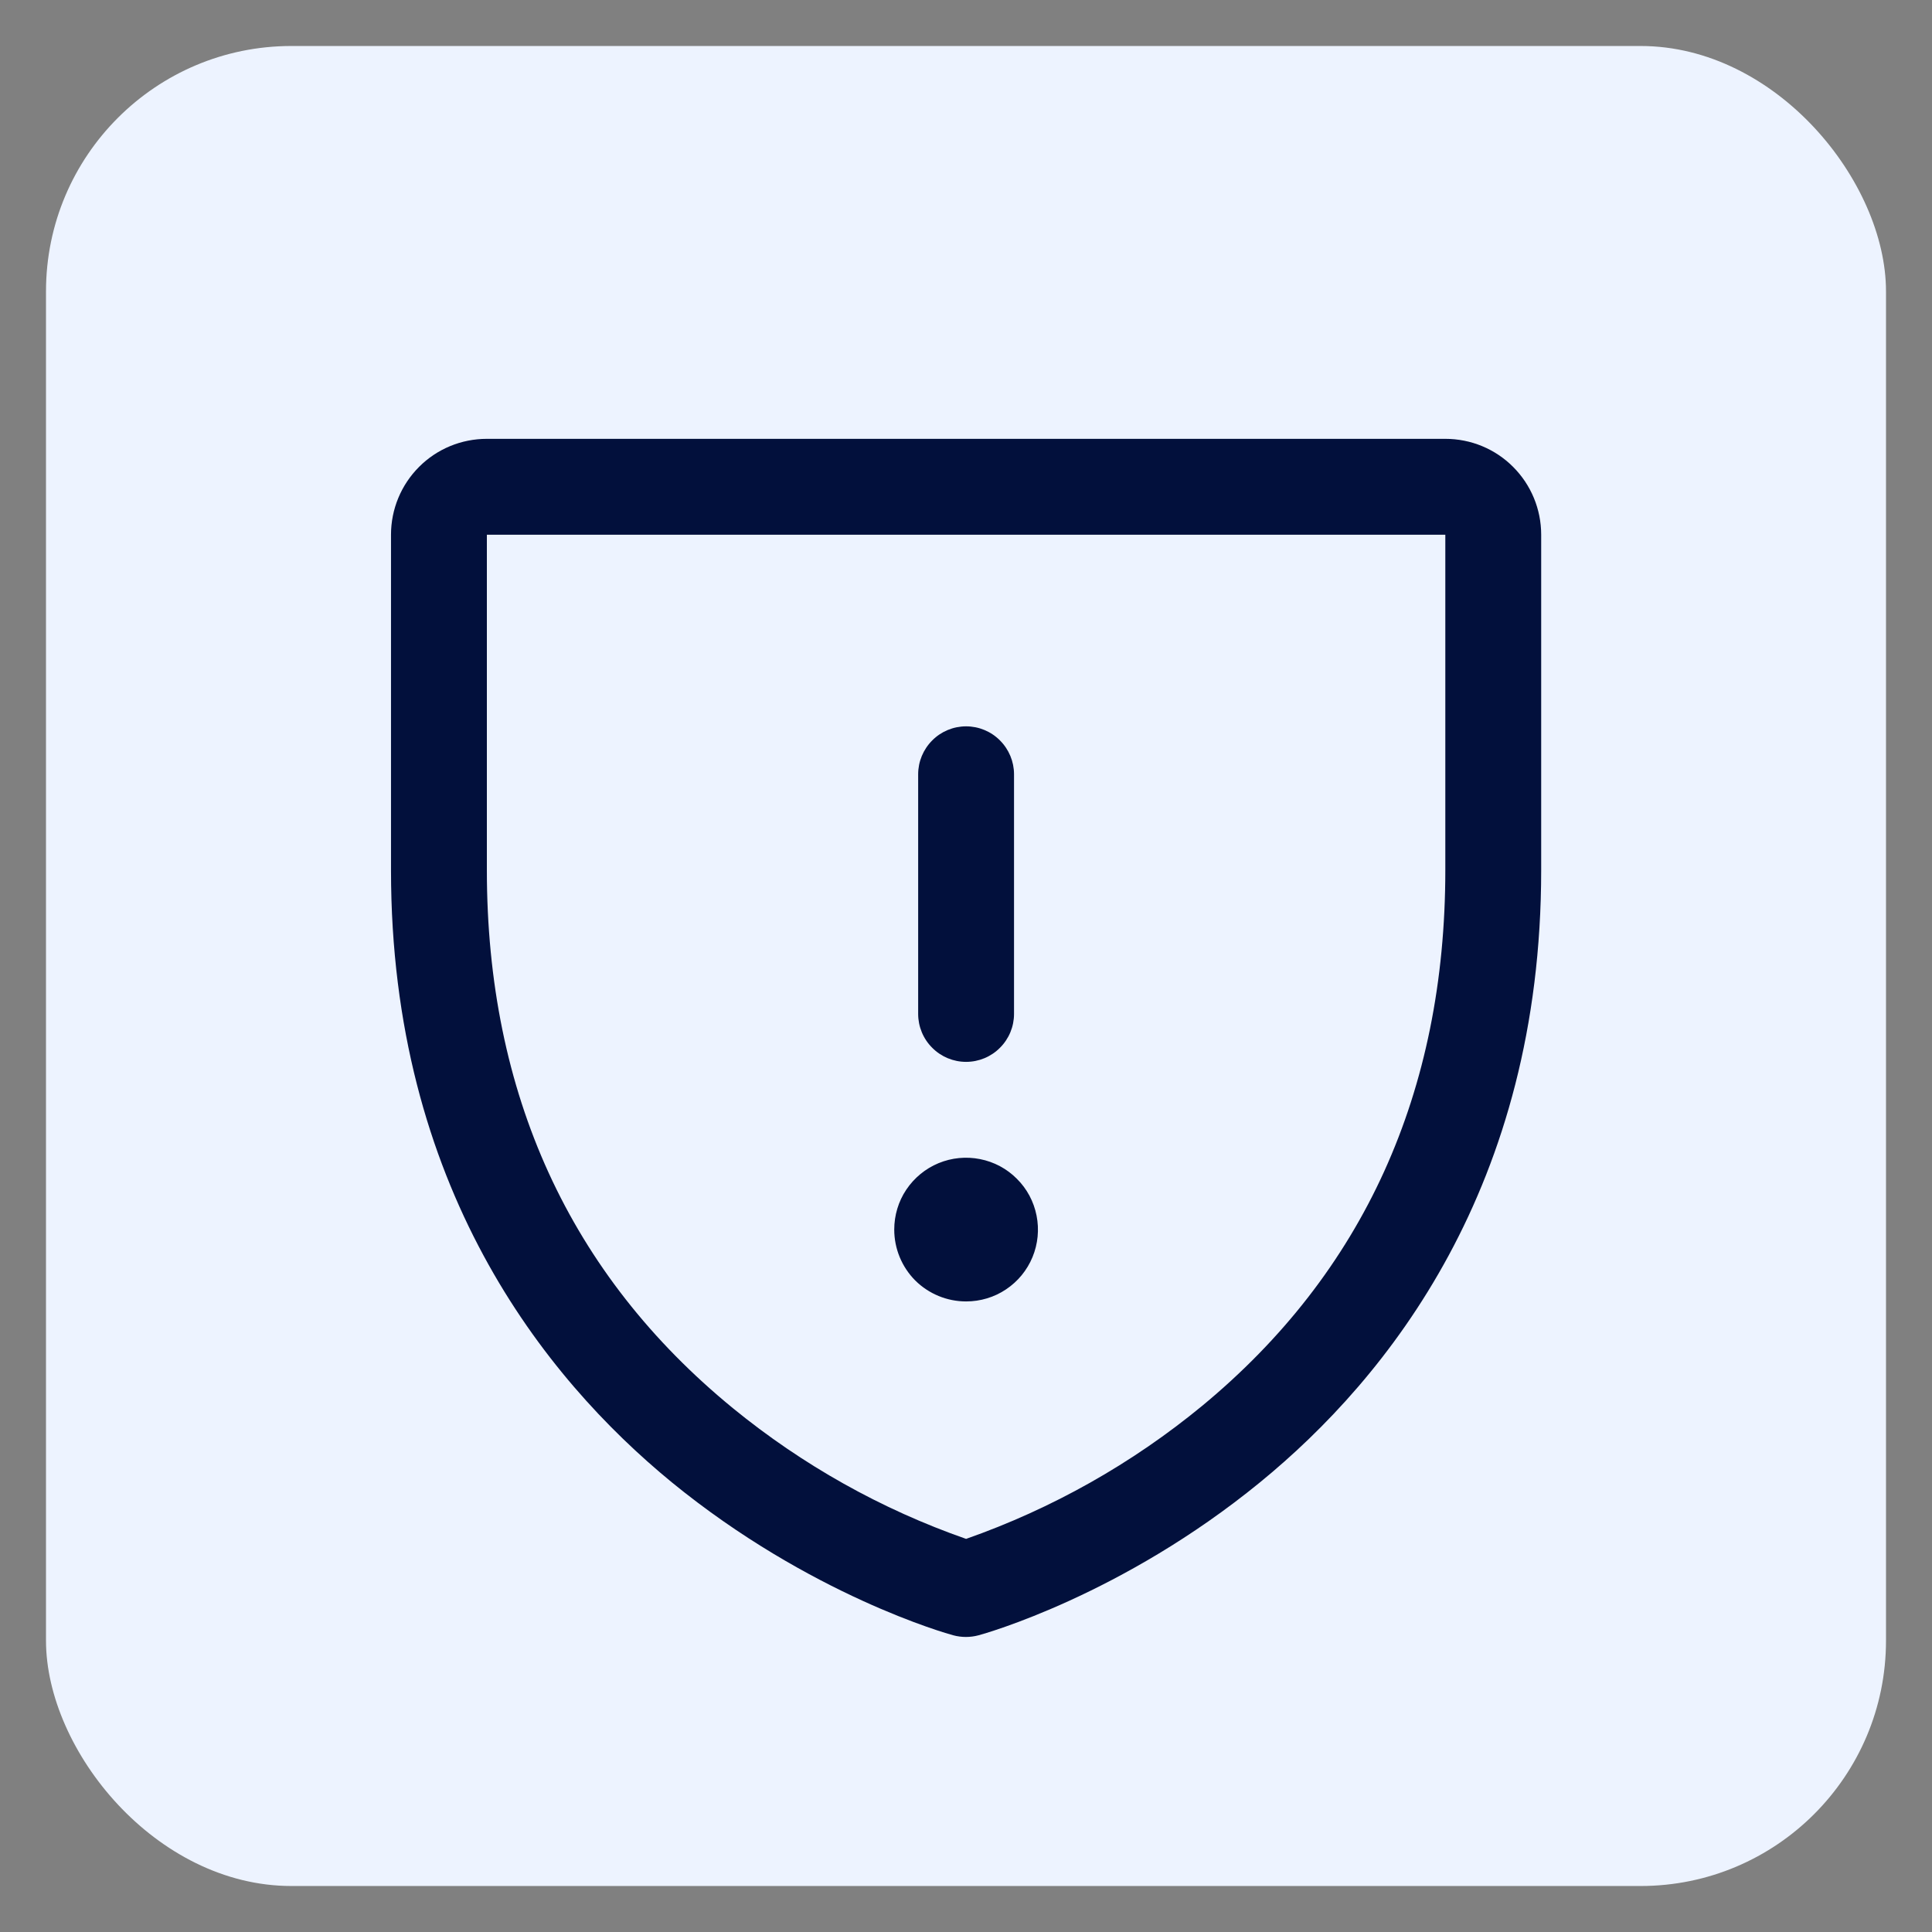 <svg width="21" height="21" viewBox="0 0 21 21" fill="none" xmlns="http://www.w3.org/2000/svg">
<rect x="0" y="0" width="21" height="21" fill="#808080" stroke="none"/>
<rect x="0.5" y="0.5" width="20" height="20" rx="2.667" fill="#EDF3FF"/>
<path d="M9.98 11.021V8.416C9.98 8.278 10.035 8.146 10.133 8.048C10.23 7.95 10.363 7.895 10.501 7.895C10.639 7.895 10.772 7.95 10.869 8.048C10.967 8.146 11.022 8.278 11.022 8.416V11.021C11.022 11.159 10.967 11.292 10.869 11.389C10.772 11.487 10.639 11.542 10.501 11.542C10.363 11.542 10.23 11.487 10.133 11.389C10.035 11.292 9.98 11.159 9.98 11.021ZM10.501 14.146C10.656 14.146 10.807 14.101 10.935 14.015C11.064 13.929 11.164 13.807 11.223 13.664C11.282 13.521 11.297 13.364 11.267 13.213C11.237 13.061 11.163 12.922 11.053 12.813C10.944 12.703 10.805 12.629 10.653 12.599C10.502 12.569 10.345 12.584 10.202 12.643C10.059 12.702 9.937 12.803 9.851 12.931C9.765 13.059 9.72 13.211 9.72 13.365C9.72 13.572 9.802 13.771 9.948 13.918C10.095 14.064 10.294 14.146 10.501 14.146ZM16.752 5.812V9.458C16.752 12.891 15.091 14.972 13.696 16.112C12.195 17.34 10.701 17.758 10.636 17.775C10.546 17.799 10.452 17.799 10.362 17.775C10.297 17.758 8.805 17.34 7.302 16.112C5.912 14.972 4.25 12.891 4.25 9.458V5.812C4.25 5.535 4.36 5.27 4.555 5.075C4.75 4.879 5.015 4.77 5.292 4.77H15.71C15.987 4.77 16.252 4.879 16.447 5.075C16.642 5.27 16.752 5.535 16.752 5.812ZM15.71 5.812H5.292V9.458C5.292 11.887 6.192 13.854 7.966 15.306C8.722 15.924 9.579 16.405 10.501 16.727C11.435 16.399 12.303 15.91 13.067 15.281C14.821 13.831 15.71 11.872 15.71 9.458V5.812Z" fill="#02103C"/>
</svg>
